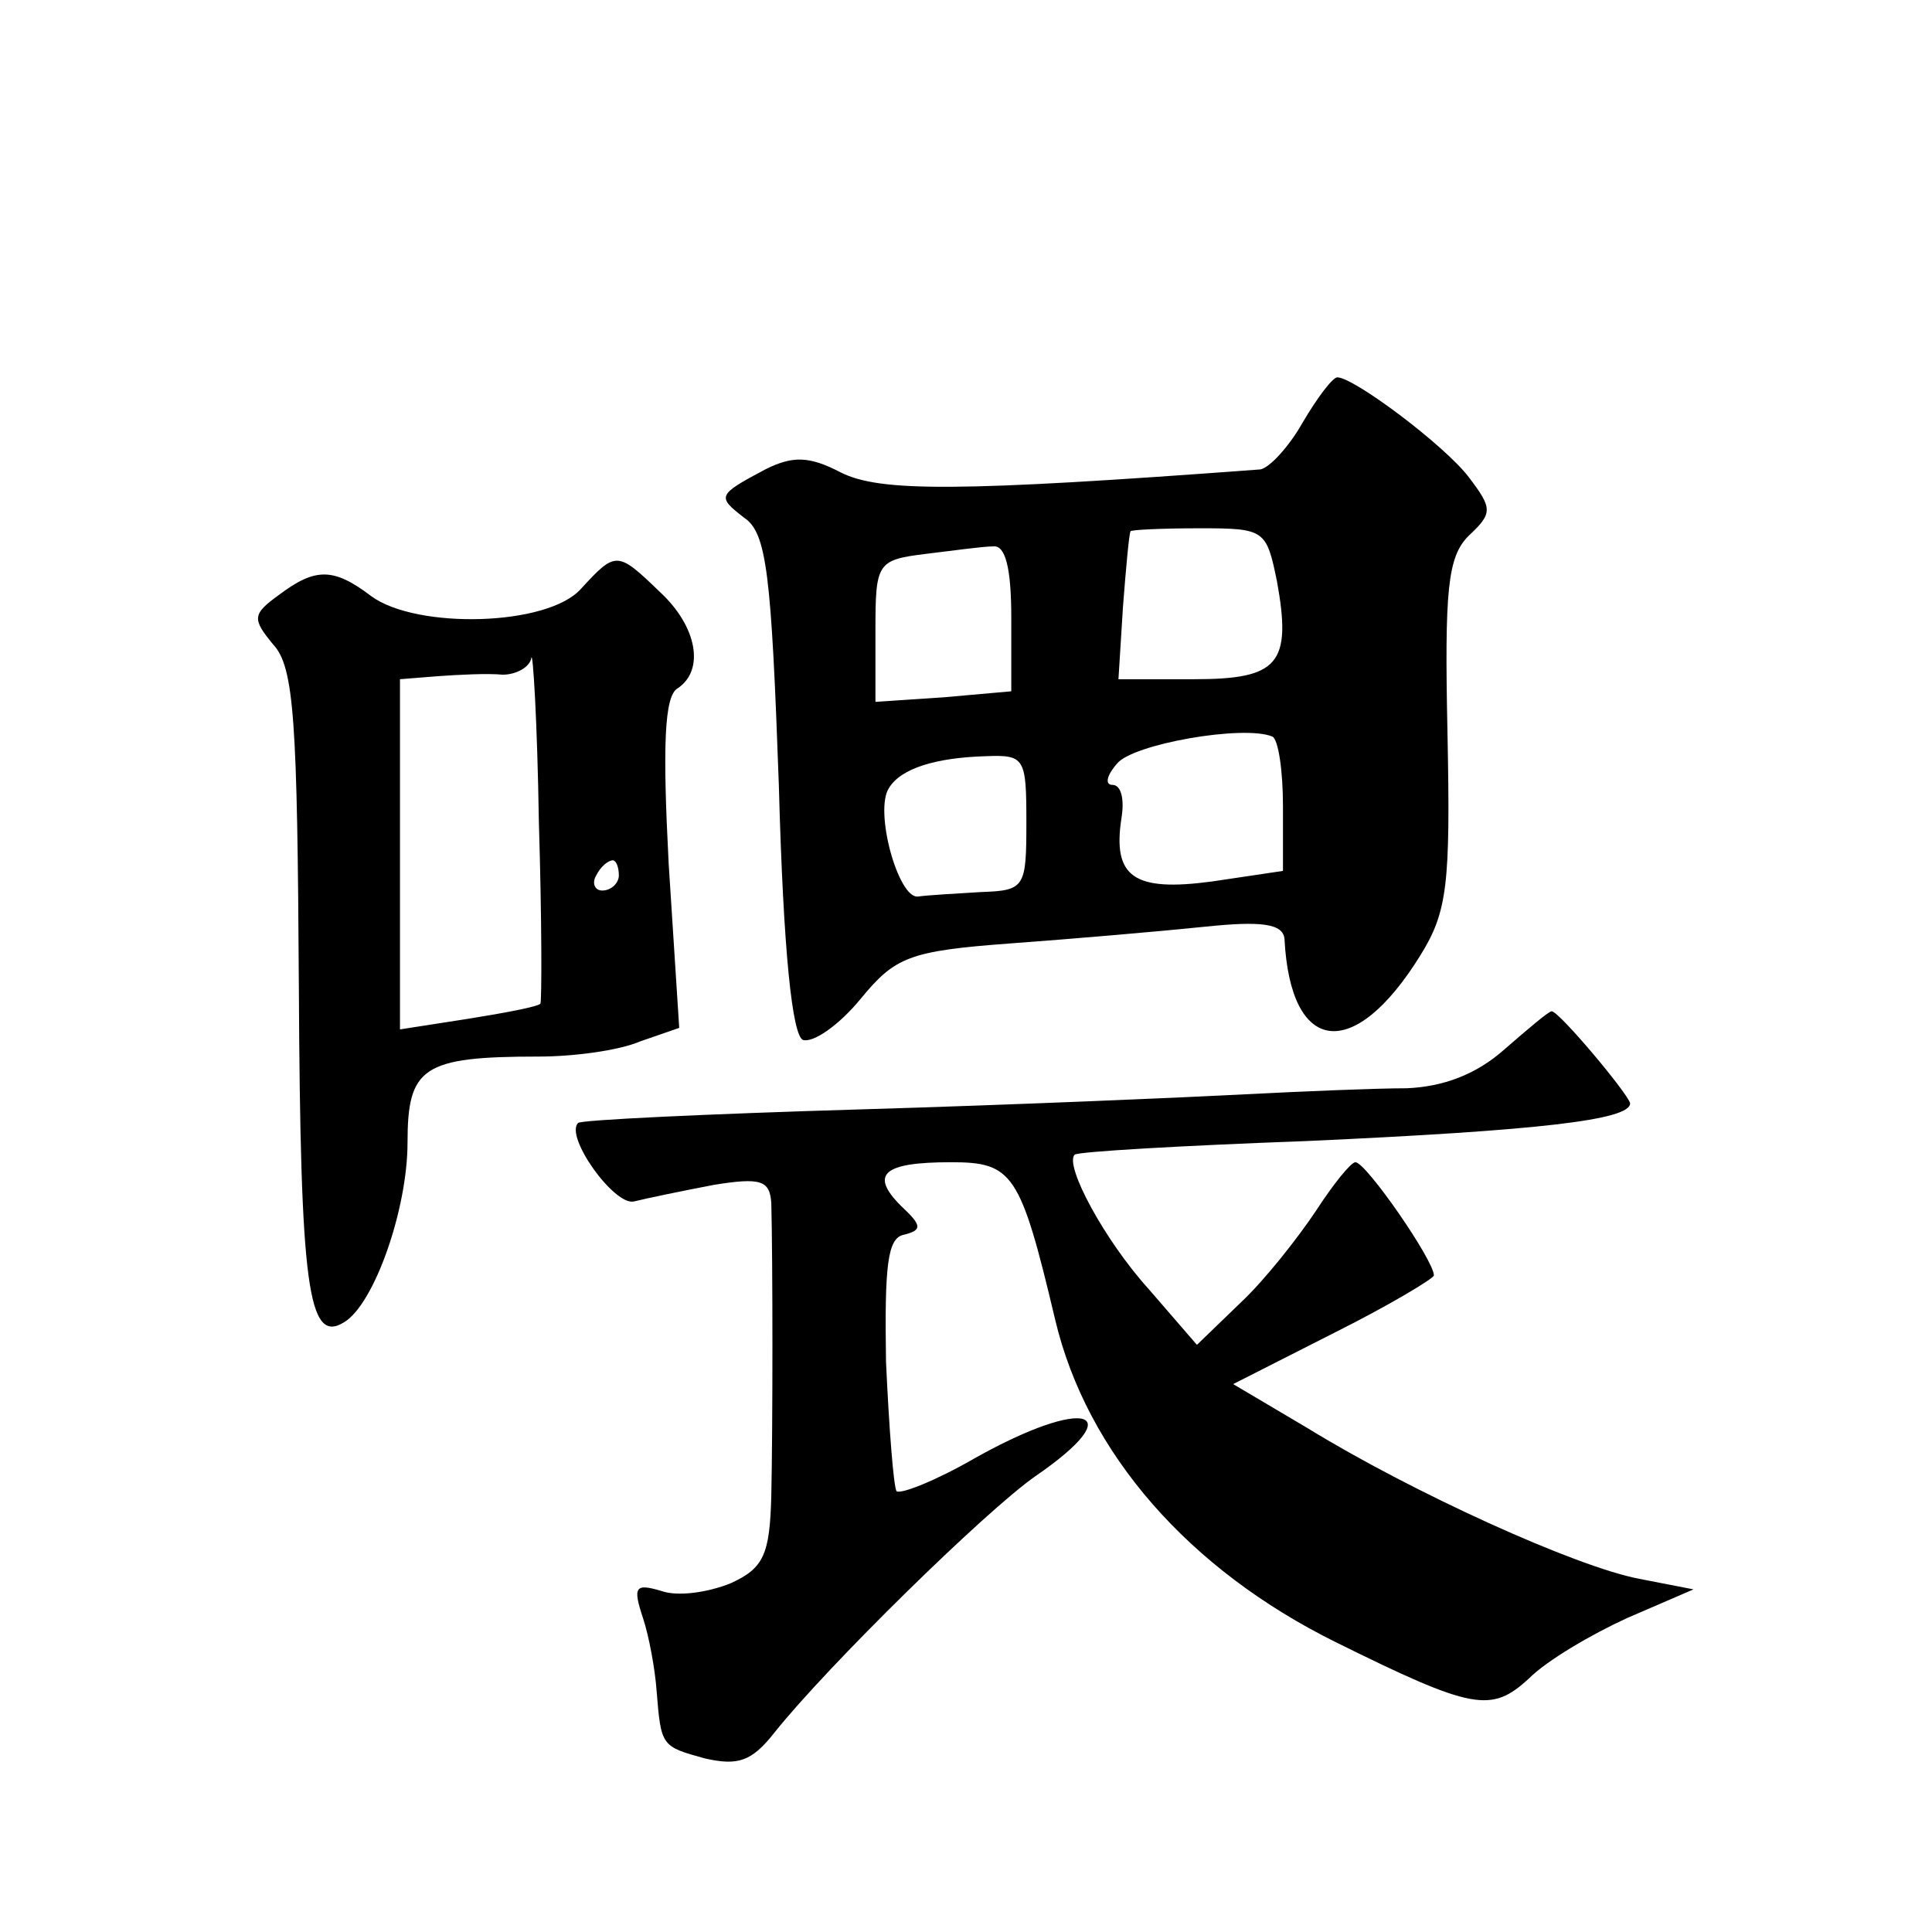 <?xml version="1.0" standalone="no"?>
<!DOCTYPE svg PUBLIC "-//W3C//DTD SVG 20010904//EN"
 "http://www.w3.org/TR/2001/REC-SVG-20010904/DTD/svg10.dtd">
<svg version="1.0" xmlns="http://www.w3.org/2000/svg"
 width="128pt" height="128pt" viewBox="0 0 128 128"
 preserveAspectRatio="xMidYMid meet">
<g transform="translate(0,128) scale(0.1,-0.1)"
fill="#0" stroke="none">
<path d="M863 1000 c-9 -16 -22 -30 -28 -31 -201 -15 -252 -15 -278 -2 -21 11 -32
11 -50 2 -32 -17 -32 -18 -14 -32 15 -10 18 -37 23 -177 3 -112 9 -166 16 -169
7 -2 24 10 38 27 23 28 32 32 100 37 41 3 99 8 128 11 38 4 52 2 53 -8 4 -77 46
-82 90 -11 18 29 20 47 18 147 -2 95 0 117 14 131 16 15 16 18 0 39 -16 21 -76
66 -87 66 -3 0 -13 -13 -23 -30z m-17 -105 c10 -55 1 -65 -55 -65 l-50 0 3 48 c2
26 4 48 5 50 0 1 21 2 46 2 43 0 44 -1 51 -35z m-176 -24 l0 -49 -45 -4 -45 -3
0 47 c0 45 1 47 33 51 17 2 38 5 45 5 8 1 12 -14 12 -47z m180 -125 l0 -43 -47
-7 c-52 -7 -66 3 -60 42 2 12 0 22 -6 22 -5 0 -4 6 3 14 10 13 84 26 103 18 4 -2
7 -23 7 -46z m-170 -11 c0 -43 -1 -45 -30 -46 -16 -1 -35 -2 -42 -3 -13 -1 -29
57 -19 72 8 13 31 20 64 21 26 1 27 -1 27 -44z M385 890 c-22 -25 -109 -27 -139
-5 -25 19 -37 19 -61 1 -18 -13 -18 -16 -4 -33 14 -15 16 -51 17 -227 1 -198 6
-237 30 -222 20 12 42 75 42 119 0 50 10 57 87 57 23 0 53 4 67 10 l26 9 -7 109
c-4 77 -3 111 6 116 18 12 13 41 -12 64 -28 27 -29 27 -52 2z m-27 -275 c-2 -2
-23 -6 -48 -10 l-45 -7 0 116 0 116 25 2 c14 1 33 2 43 1 9 0 18 5 19 11 1 6 4
-42 5 -108 2 -65 2 -120 1 -121z m52 85 c0 -5 -5 -10 -11 -10 -5 0 -7 5 -4 10 3
6 8 10 11 10 2 0 4 -4 4 -10z M997 585 c-19 -17 -41 -25 -65 -26 -20 0 -68 -2 -107
-4 -38 -2 -153 -7 -255 -10 -101 -3 -186 -7 -187 -9 -9 -9 24 -55 37 -52 8 2 32
7 53 11 31 5 37 3 38 -12 1 -37 1 -150 0 -194 -1 -39 -5 -48 -27 -58 -15 -6 -35
-9 -46 -5 -17 5 -19 3 -12 -18 4 -12 8 -34 9 -48 3 -37 3 -37 32 -45 22 -5 31 -2
46 17 35 44 140 147 173 170 64 44 33 53 -40 12 -26 -15 -49 -24 -52 -22 -2 3 -5
42 -7 86 -1 64 1 82 12 84 12 3 12 6 -2 19 -21 21 -12 29 33 29 41 0 46 -7 69 -104
21 -89 89 -166 186 -214 91 -45 103 -47 128 -24 12 12 41 29 65 40 l44 19 -36 7
c-42 8 -150 57 -220 100 l-49 29 67 34 c36 18 66 36 66 38 0 10 -45 75 -52 75 -3
0 -15 -15 -26 -32 -12 -18 -34 -46 -50 -61 l-29 -28 -32 37 c-29 32 -56 82 -49
89 2 2 71 6 153 9 155 7 215 14 215 25 -1 6 -47 61 -52 61 -2 0 -16 -12 -31 -25z"/>
</g>
</svg>
